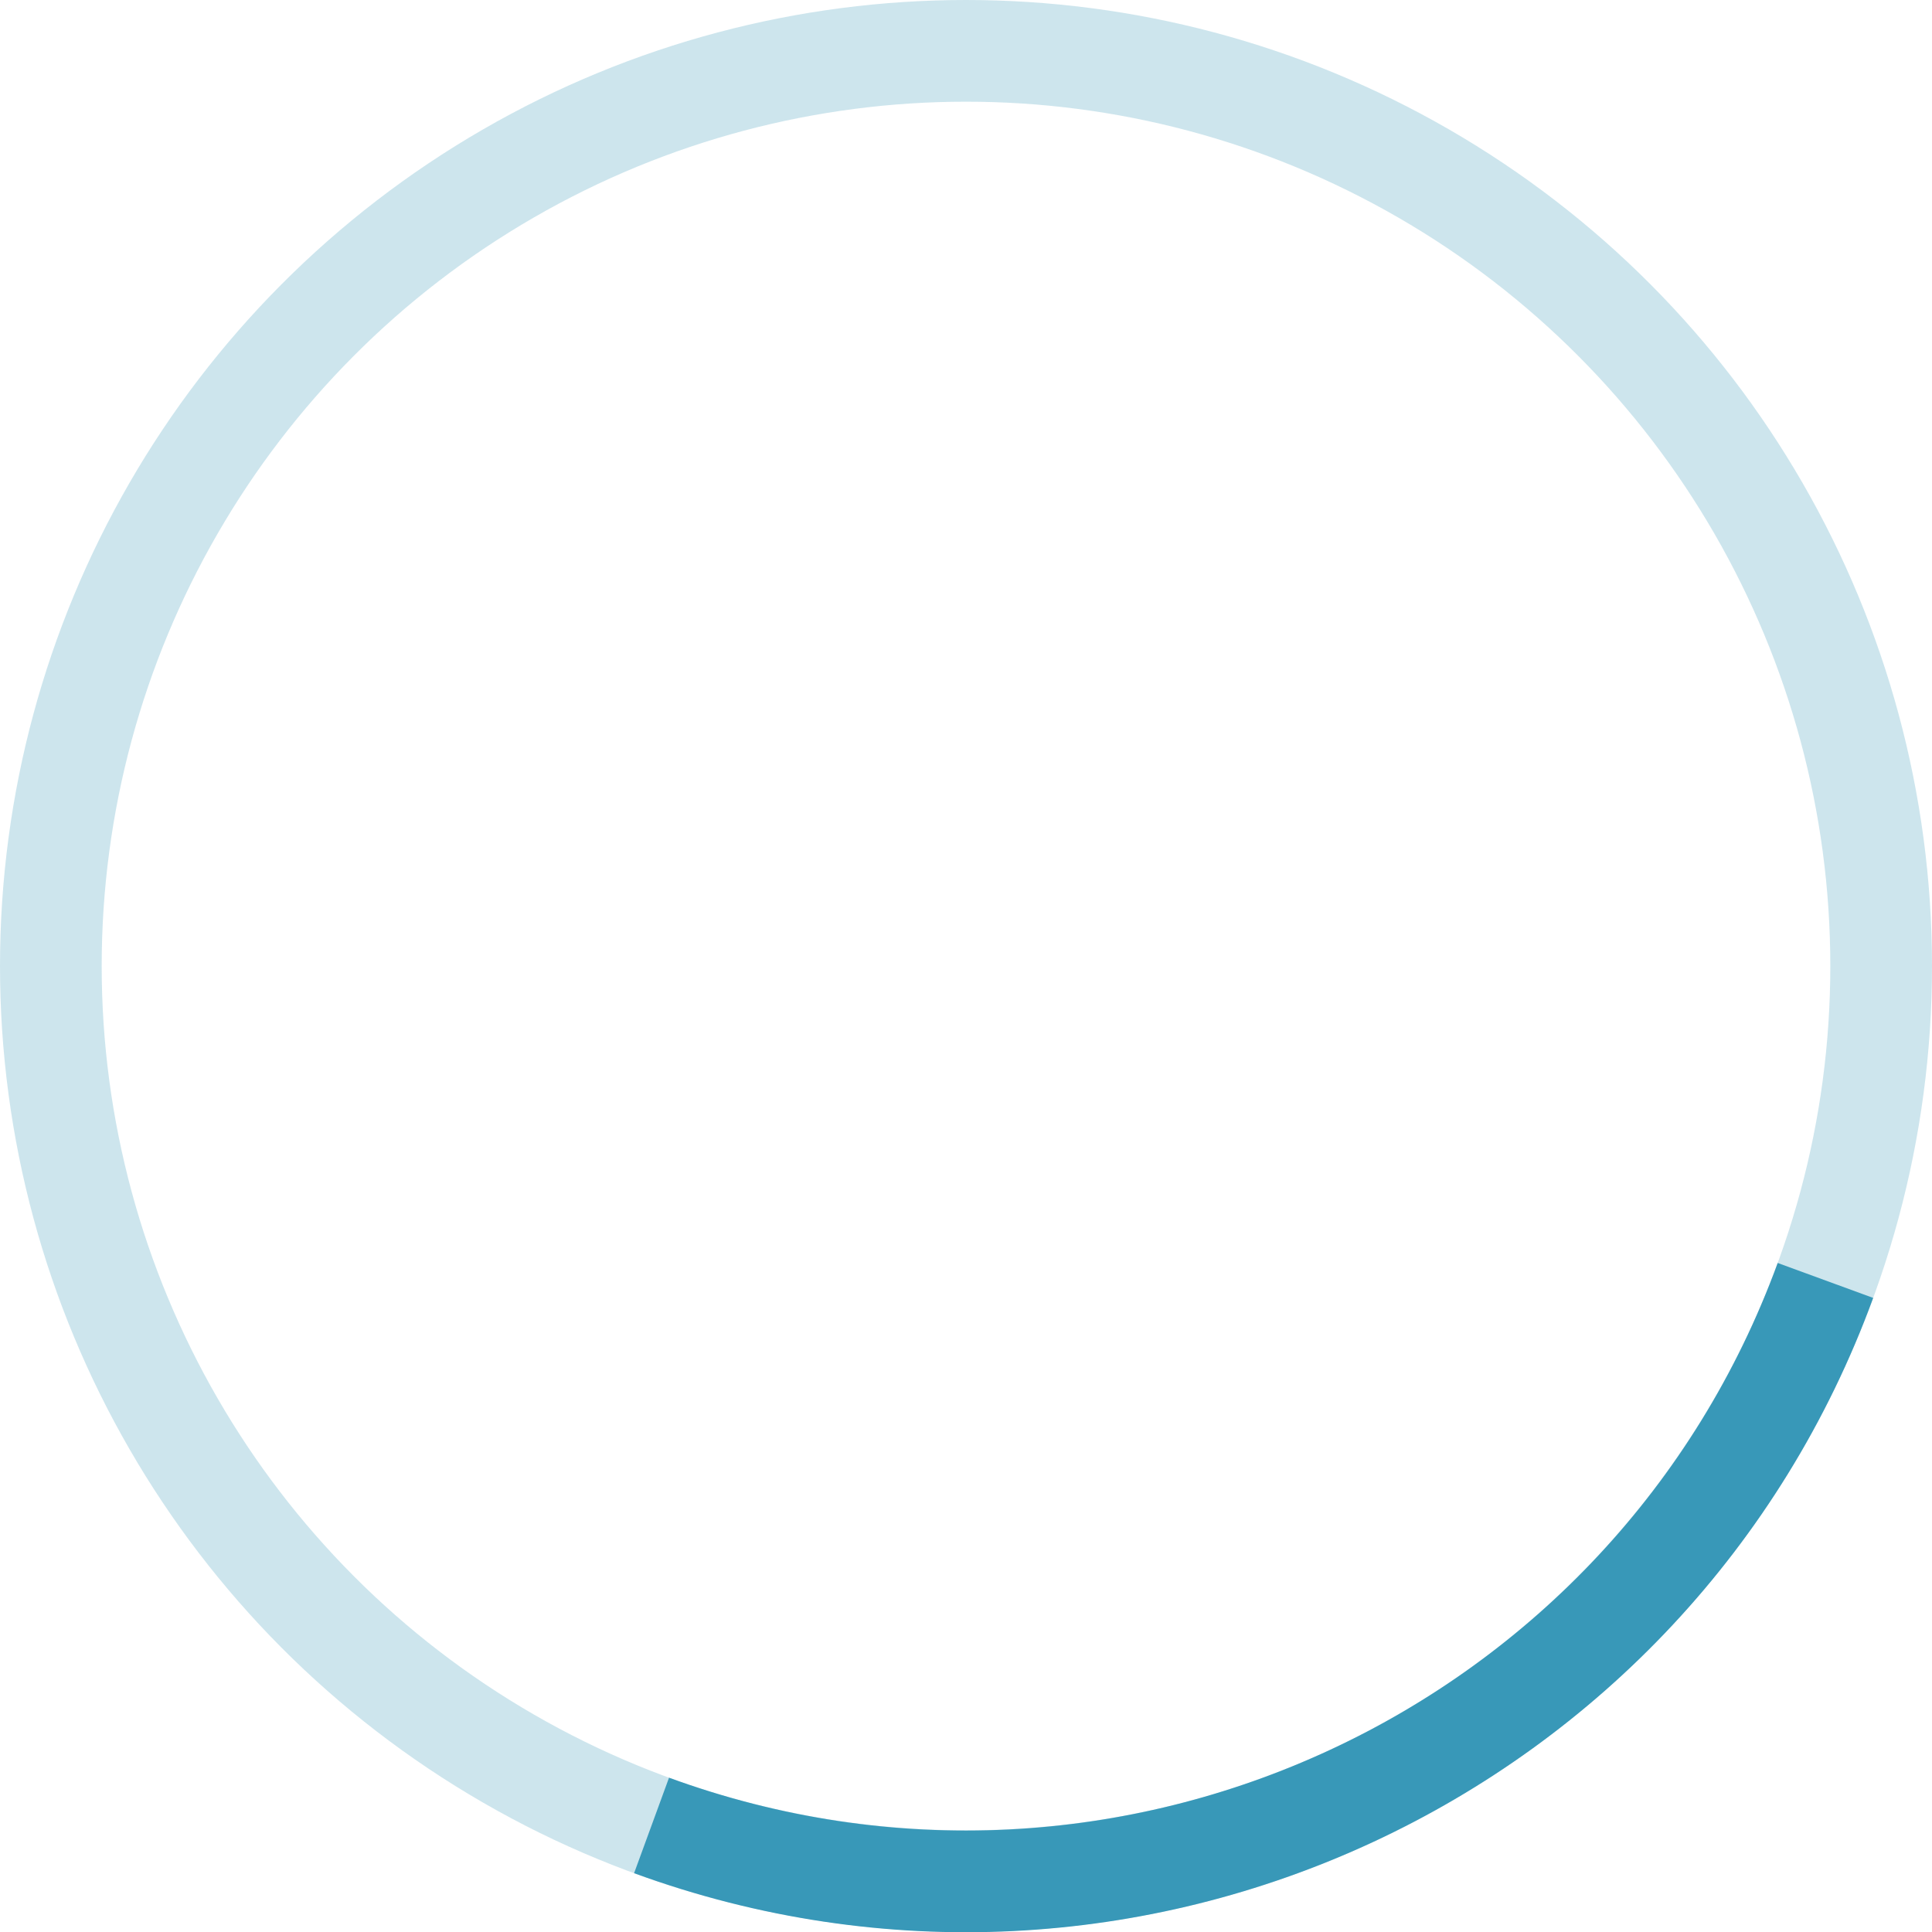 <svg viewBox="0 0 38 38" xmlns="http://www.w3.org/2000/svg" width="60" height="60" stroke="#3898b8">
  <g fill="none" fill-rule="evenodd">
    <g transform="translate(1 1)" stroke-width="2">
      <circle stroke-opacity=".25" cx="18" cy="18" r="18"></circle>
      <path d="M36 18c0-9.94-8.06-18-18-18" transform="rotate(110.096 18 18)">
        <animateTransform attributeName="transform" type="rotate" from="0 18 18" to="360 18 18" dur="0.8s" repeatCount="indefinite"></animateTransform>
      </path>
    </g>
  </g>
</svg>